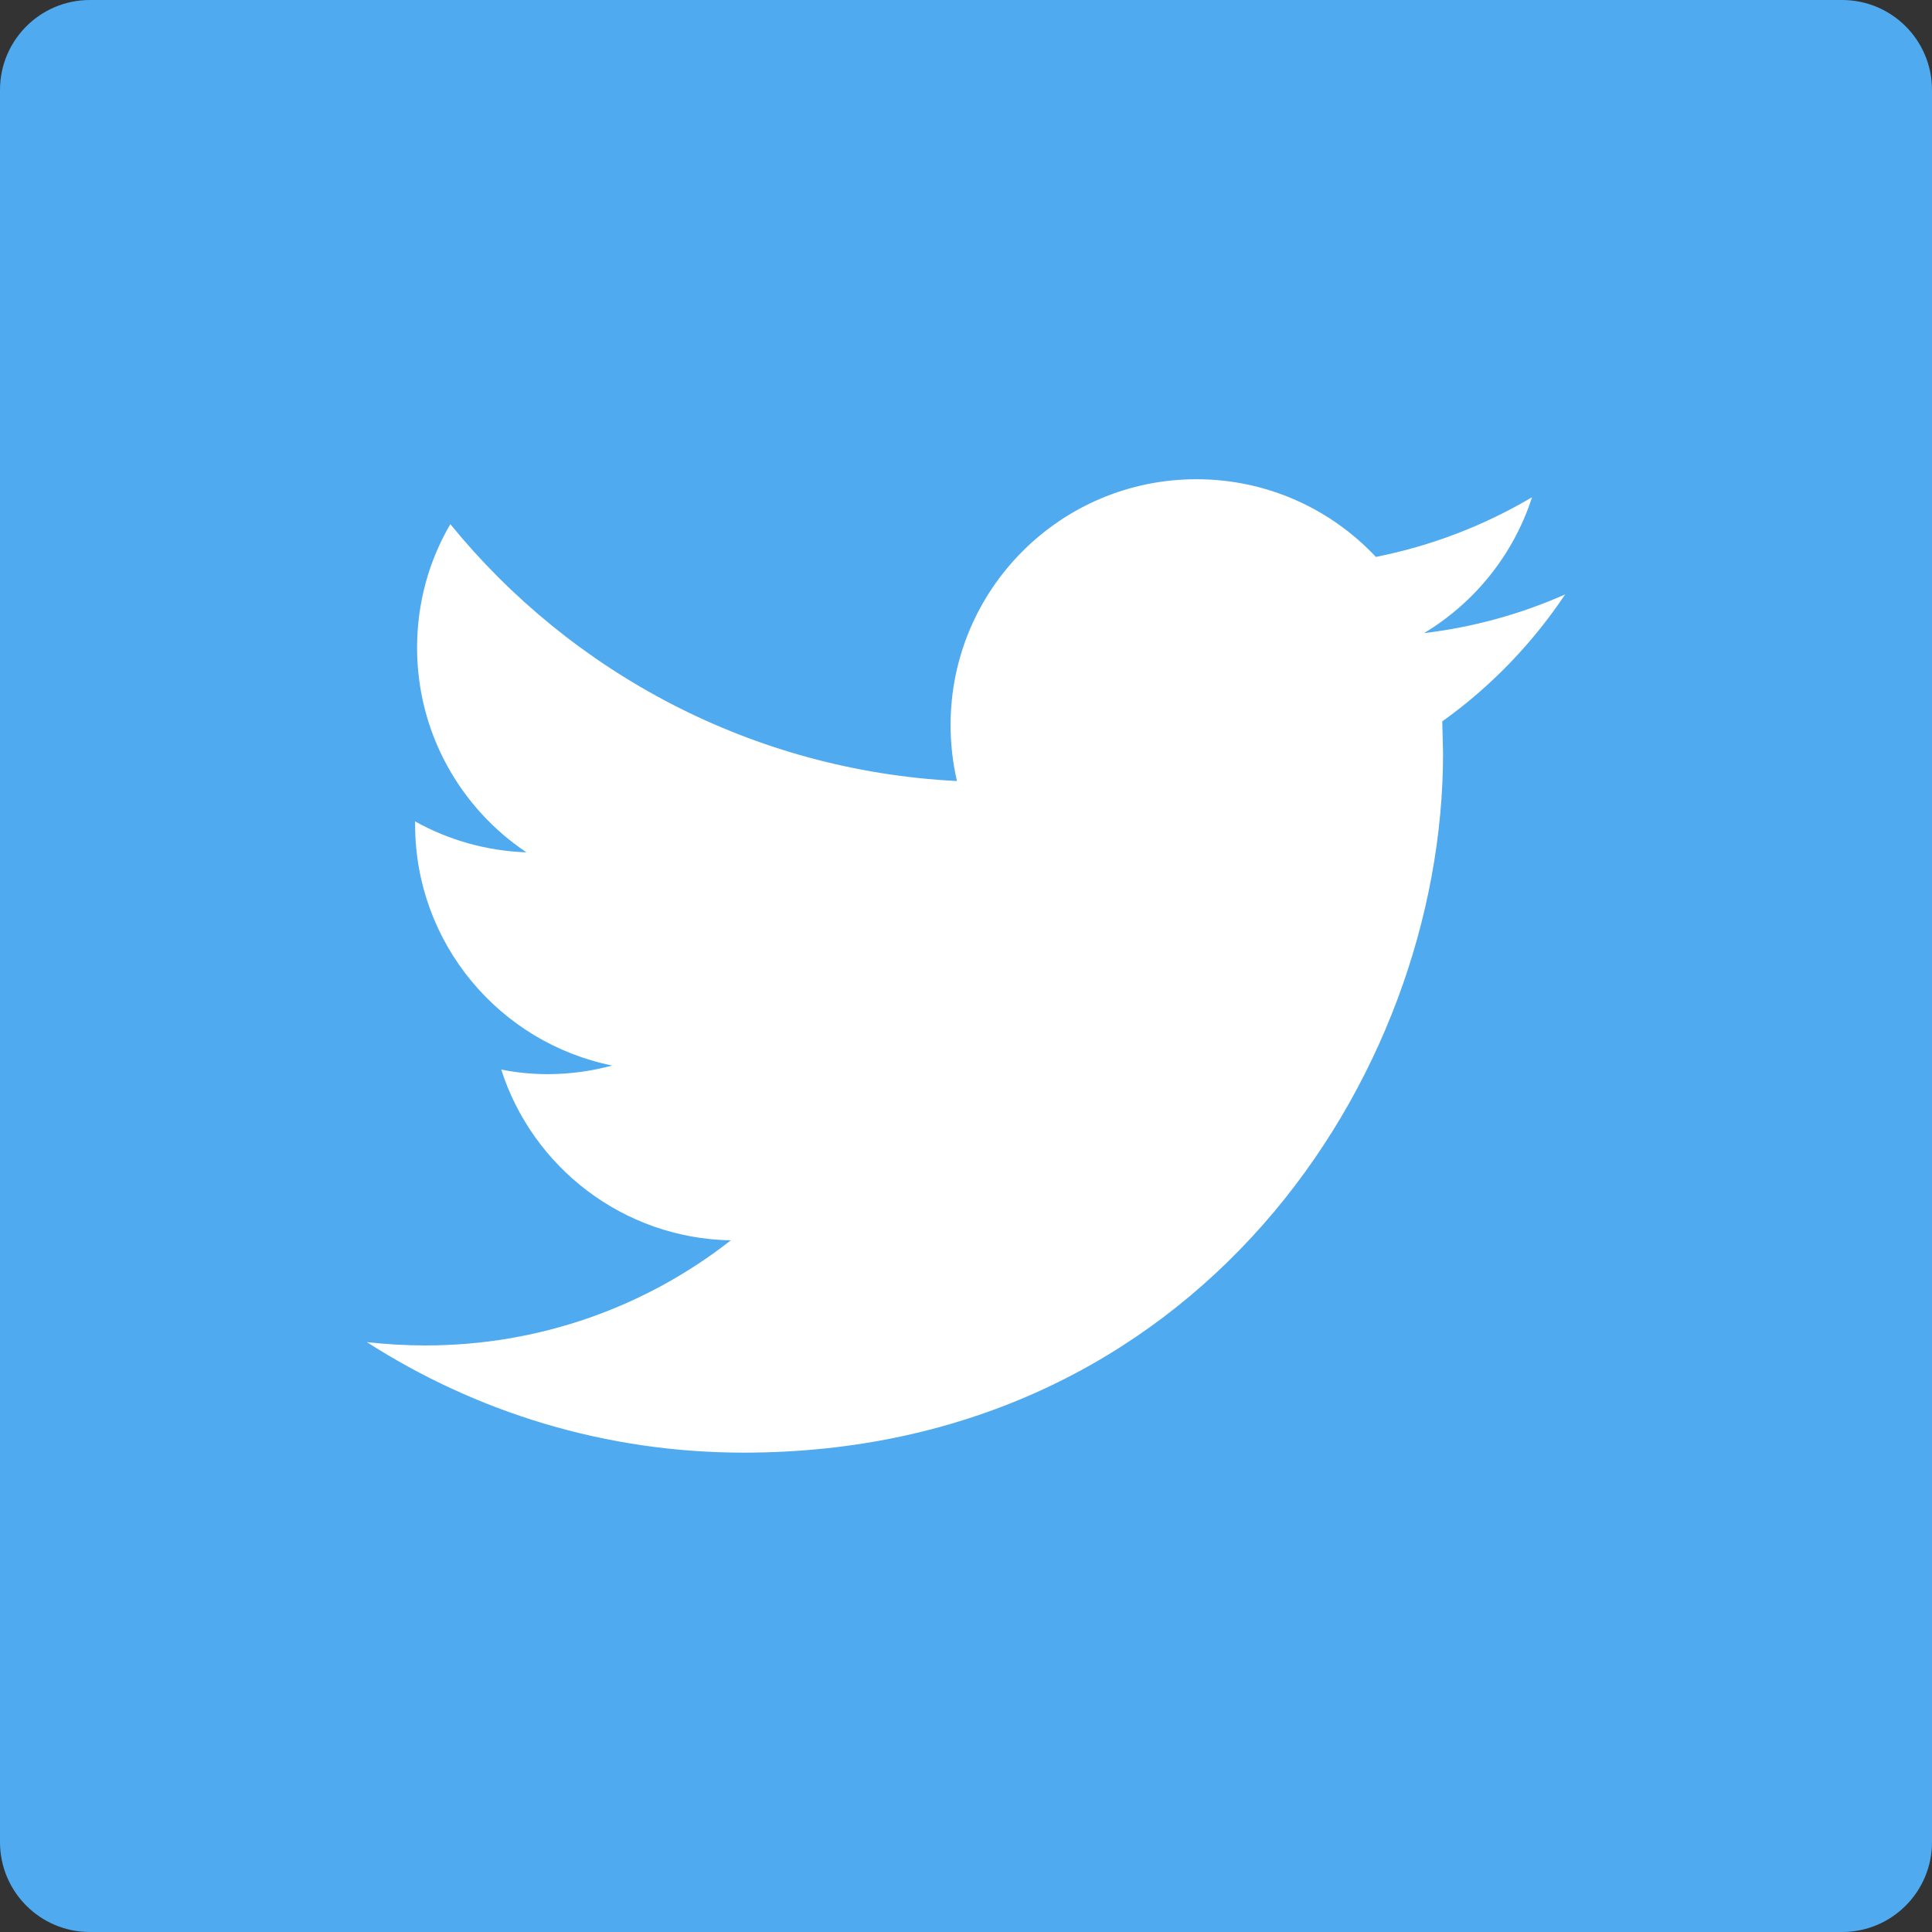 <?xml version="1.0" encoding="UTF-8"?>
<!-- Generator: Adobe Illustrator 16.0.0, SVG Export Plug-In . SVG Version: 6.00 Build 0)  -->
<svg version="1.2" baseProfile="tiny" id="Layer_1" xmlns="http://www.w3.org/2000/svg" xmlns:xlink="http://www.w3.org/1999/xlink" x="0px" y="0px" width="43px" height="43px" viewBox="0 0 43 43" xml:space="preserve">
<rect x="0" y="0" width="43" height="43" fill="#333333" stroke="none"/>
<path fill-rule="evenodd" fill="#50AAF0" d="M2,0h39c1.104,0,2,0.896,2,2v39c0,1.104-0.896,2-2,2H2c-1.104,0-2-0.896-2-2V2  C0,0.896,0.896,0,2,0z"/>
<path fill="#FFFFFF" d="M34.835,13.23c-0.981,0.434-2.034,0.729-3.141,0.861c1.129-0.678,1.994-1.75,2.404-3.024  c-1.06,0.626-2.229,1.081-3.476,1.328c-0.998-1.065-2.419-1.729-3.993-1.729c-3.022,0-5.472,2.449-5.472,5.47  c0,0.429,0.049,0.847,0.142,1.247c-4.546-0.229-8.58-2.407-11.276-5.717c-0.472,0.806-0.74,1.746-0.74,2.749  c0,1.899,0.967,3.574,2.434,4.555c-0.896-0.031-1.74-0.277-2.478-0.688v0.068c0,2.65,1.885,4.861,4.386,5.365  c-0.456,0.124-0.94,0.192-1.439,0.192c-0.354,0-0.696-0.036-1.03-0.102c0.696,2.175,2.716,3.757,5.11,3.801  c-1.872,1.466-4.233,2.339-6.795,2.339c-0.443,0-0.878-0.026-1.306-0.074c2.422,1.554,5.297,2.46,8.387,2.46  c10.063,0,15.566-8.337,15.566-15.565l-0.018-0.71C33.173,15.29,34.103,14.326,34.835,13.23z"/>
</svg>